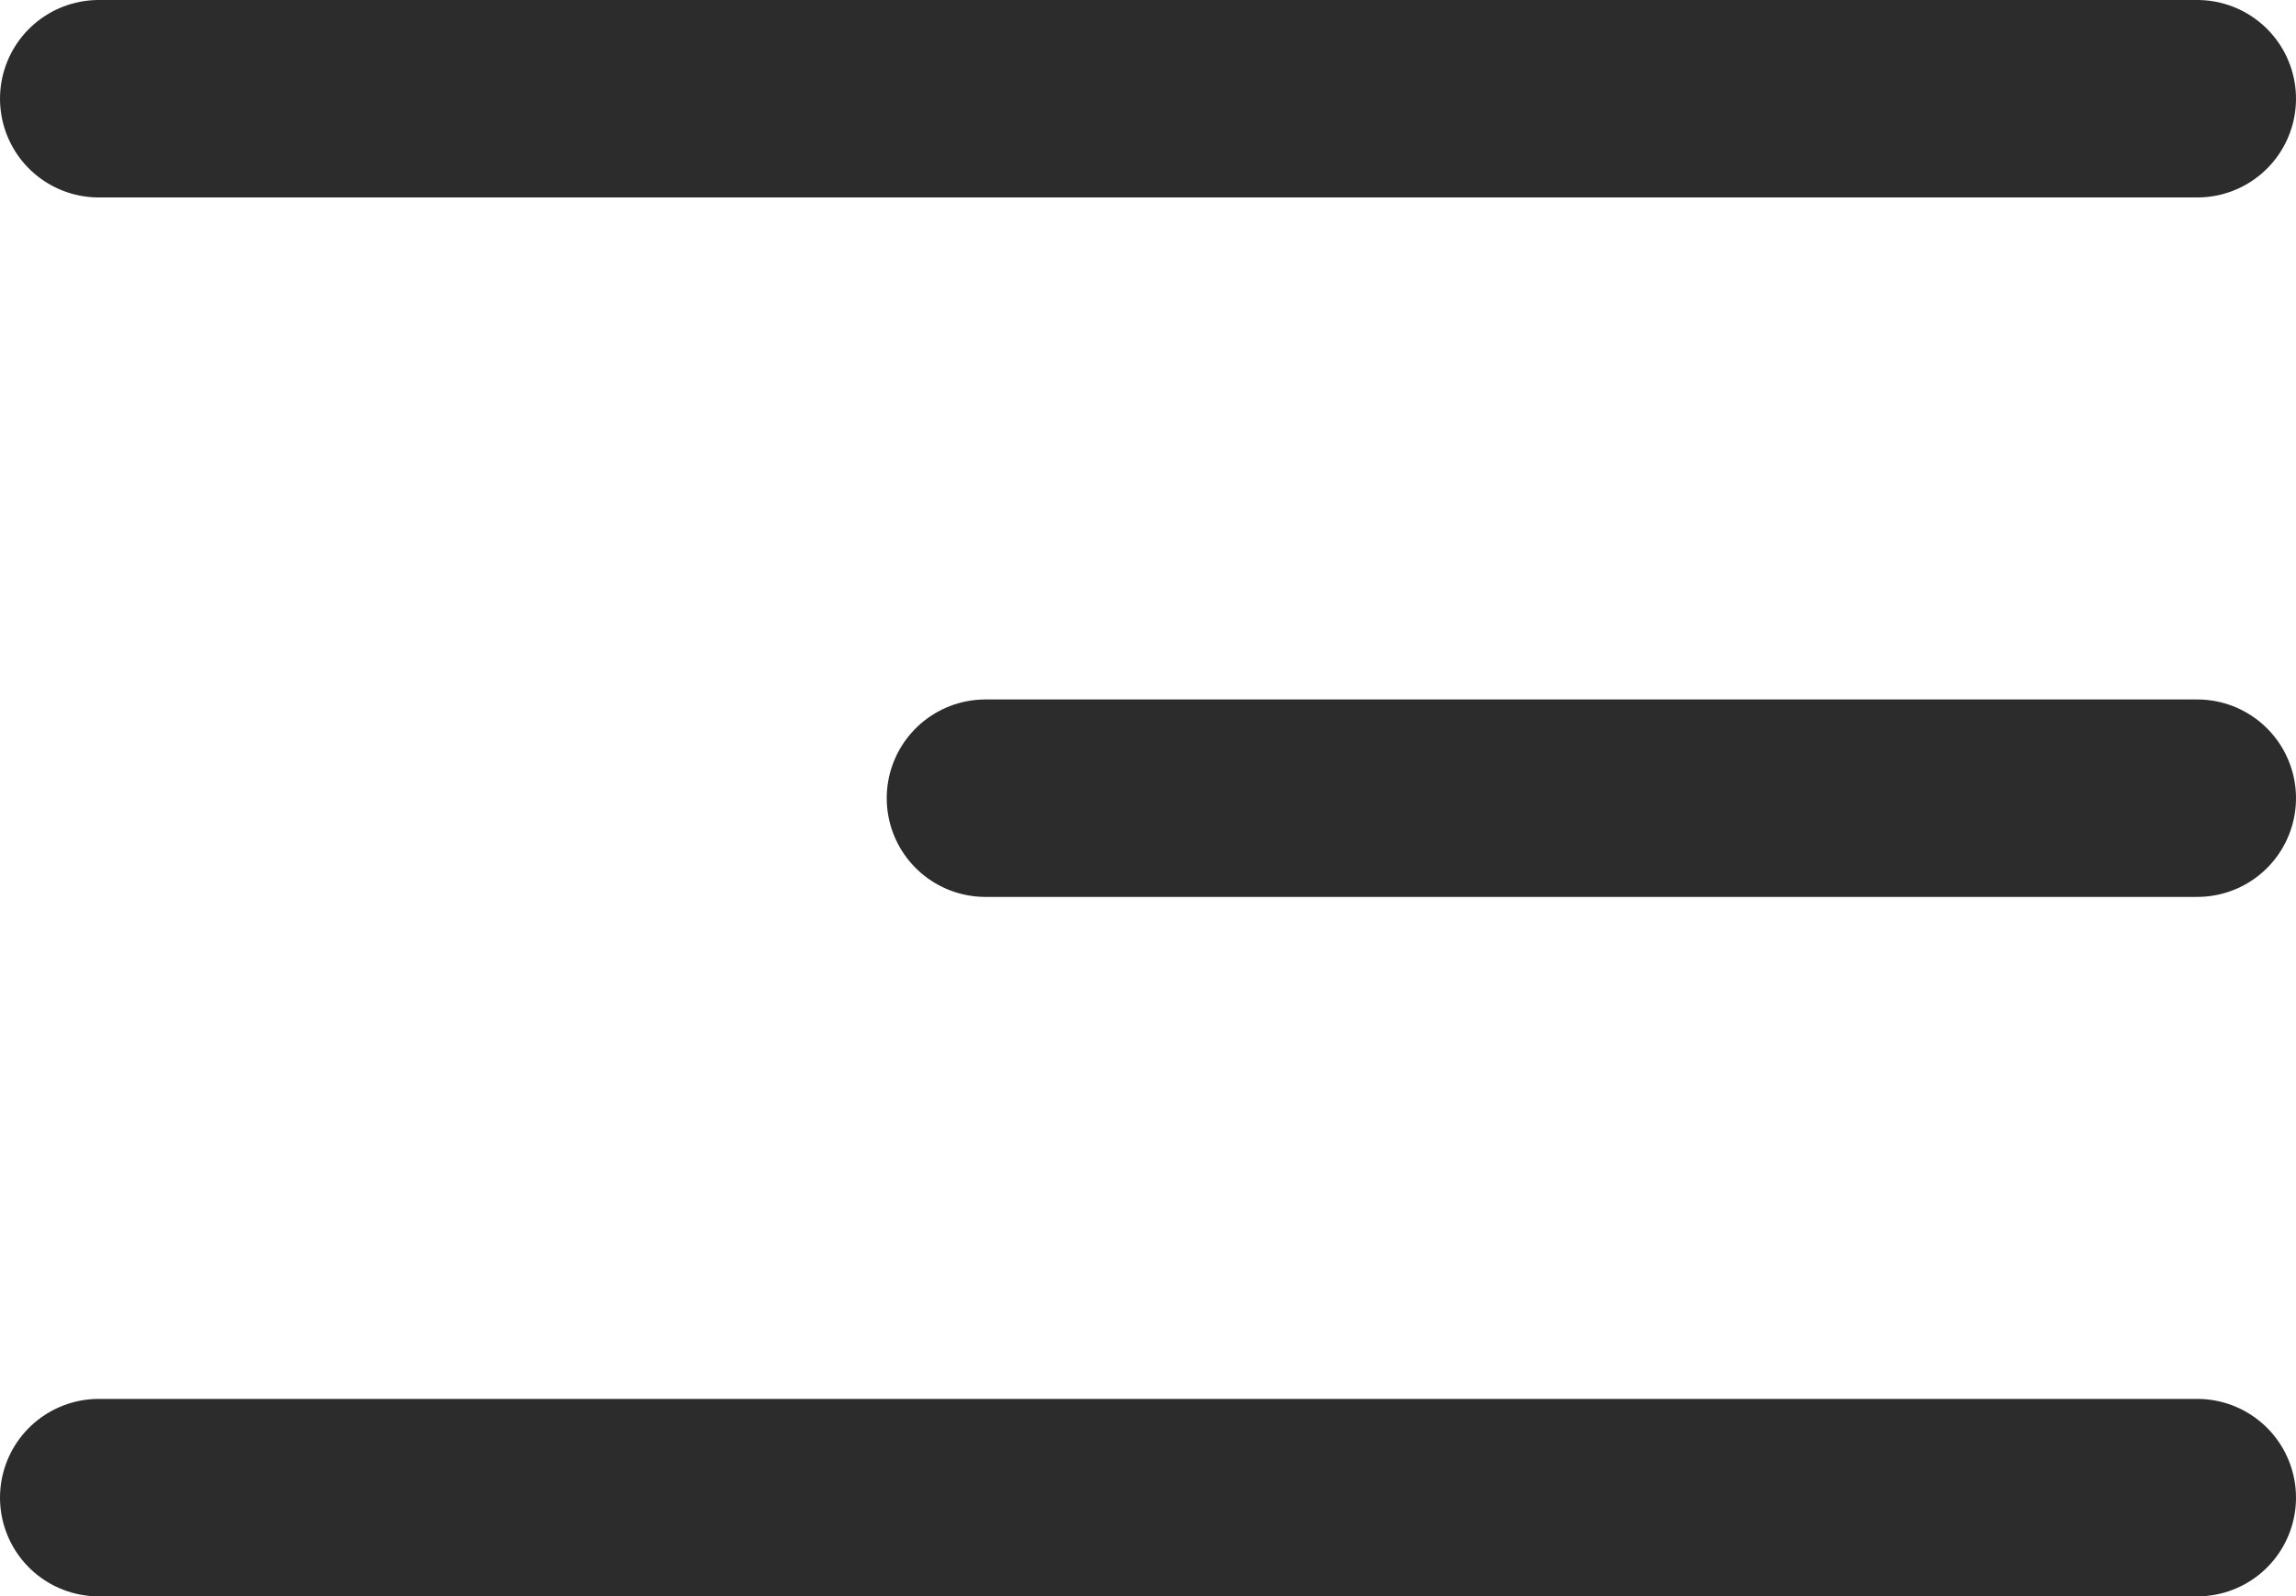 <svg xmlns="http://www.w3.org/2000/svg" width="27.905" height="19.404" viewBox="0 0 27.905 19.404">
  <g id="Icon_feather-menu" data-name="Icon feather-menu" transform="translate(1.2 1.2)">
    <path id="Path_4488" data-name="Path 4488" d="M19.228,18H4.5" transform="translate(6.277 -9.498)" fill="none" stroke="#2c2c2c" stroke-linecap="round" stroke-linejoin="round" stroke-width="2.4"/>
    <path id="Path_4489" data-name="Path 4489" d="M30.005,9H4.5" transform="translate(-4.5 -9)" fill="none" stroke="#2c2c2c" stroke-linecap="round" stroke-linejoin="round" stroke-width="2.4"/>
    <path id="Path_4490" data-name="Path 4490" d="M30.005,27H4.5" transform="translate(-4.5 -9.996)" fill="none" stroke="#2c2c2c" stroke-linecap="round" stroke-linejoin="round" stroke-width="2.4"/>
  </g>
</svg>
